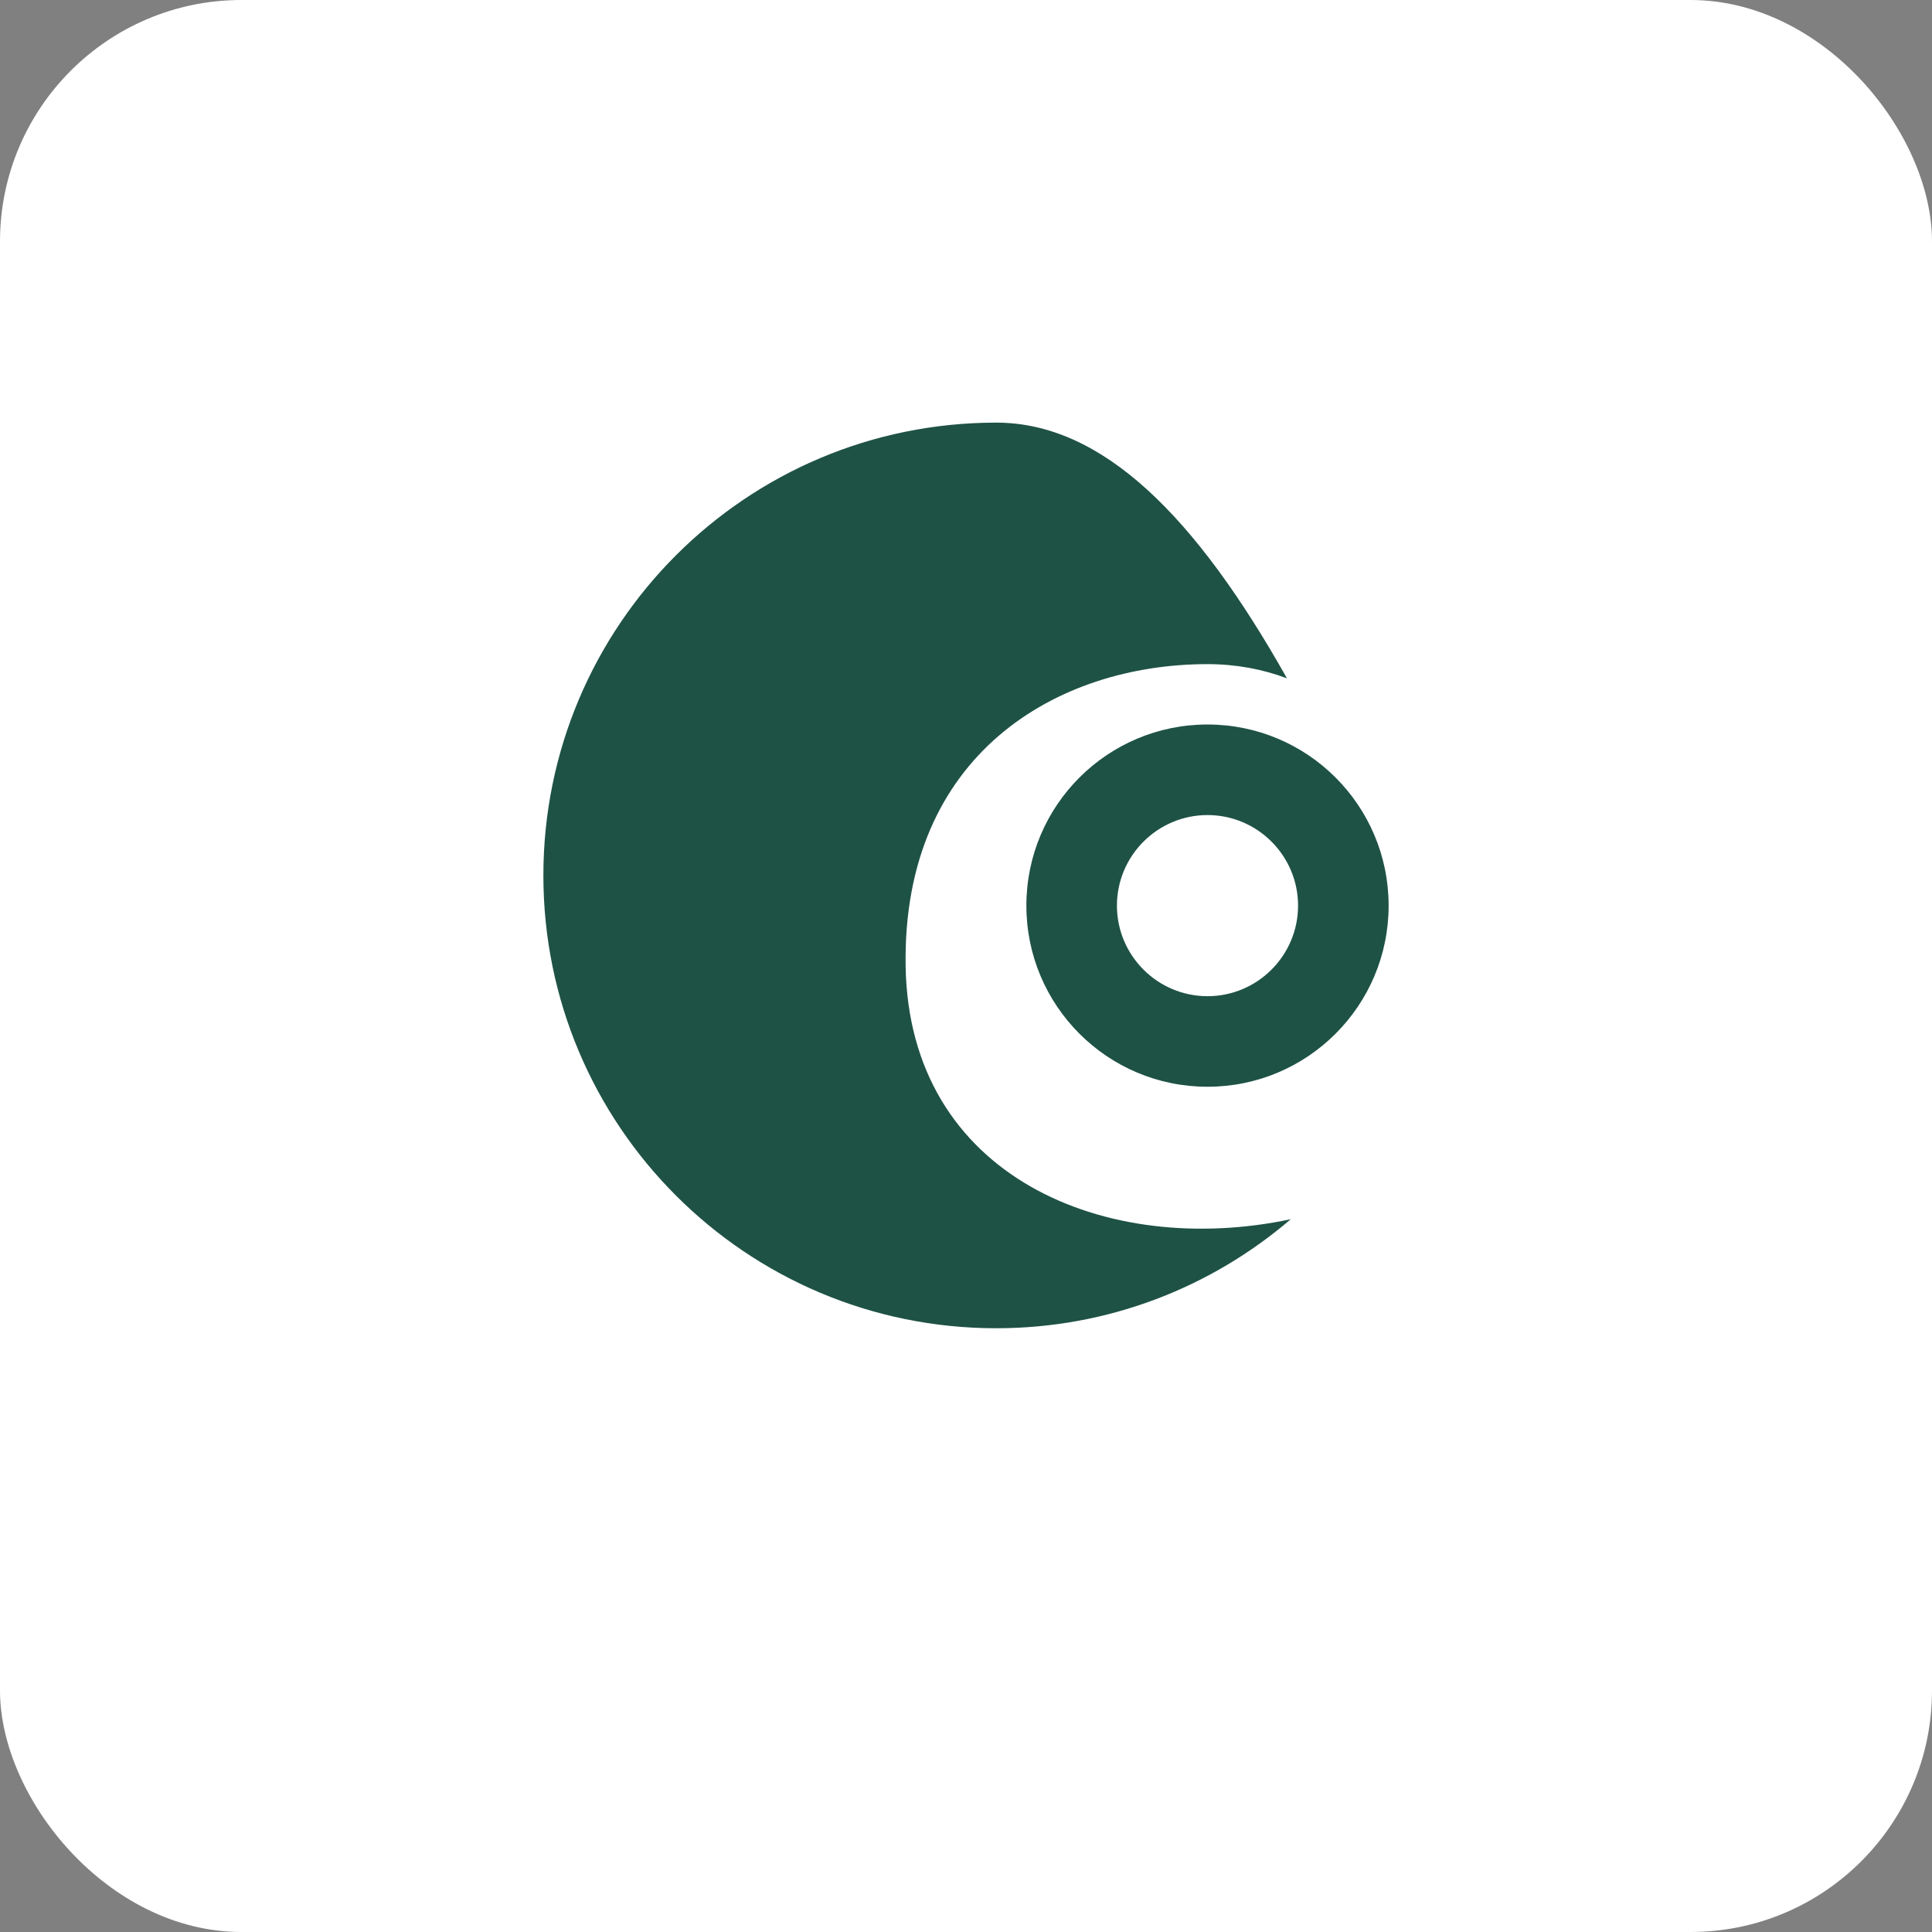 <svg xmlns="http://www.w3.org/2000/svg" viewBox="0 0 32 32">
  <rect x="0" y="0" width="32" height="32" fill="#808080" stroke="none"/>
  <rect width="32" height="32" fill="#ffffff" rx="4" ry="4"/>
  <path d="M16.5,7c-4.142,0-7.5,3.358-7.5,7.5c0,4.142,3.358,7.5,7.5,7.5c1.861,0,3.566-0.68,4.879-1.806 C18.333,20.84,15.056,19.5,15,16c-0.056-3.5,2.5-5,5-5c0.47,0,0.914,0.084,1.316,0.235C19.807,8.554,18.262,7,16.5,7z" fill="#1e5245"/>
  <path d="M20,12c-1.657,0-3,1.343-3,3s1.343,3,3,3s3-1.343,3-3S21.657,12,20,12z M20,16.5 c-0.827,0-1.5-0.673-1.5-1.5s0.673-1.5,1.5-1.5s1.5,0.673,1.5,1.5S20.827,16.5,20,16.5z" fill="#1e5245"/>
</svg>